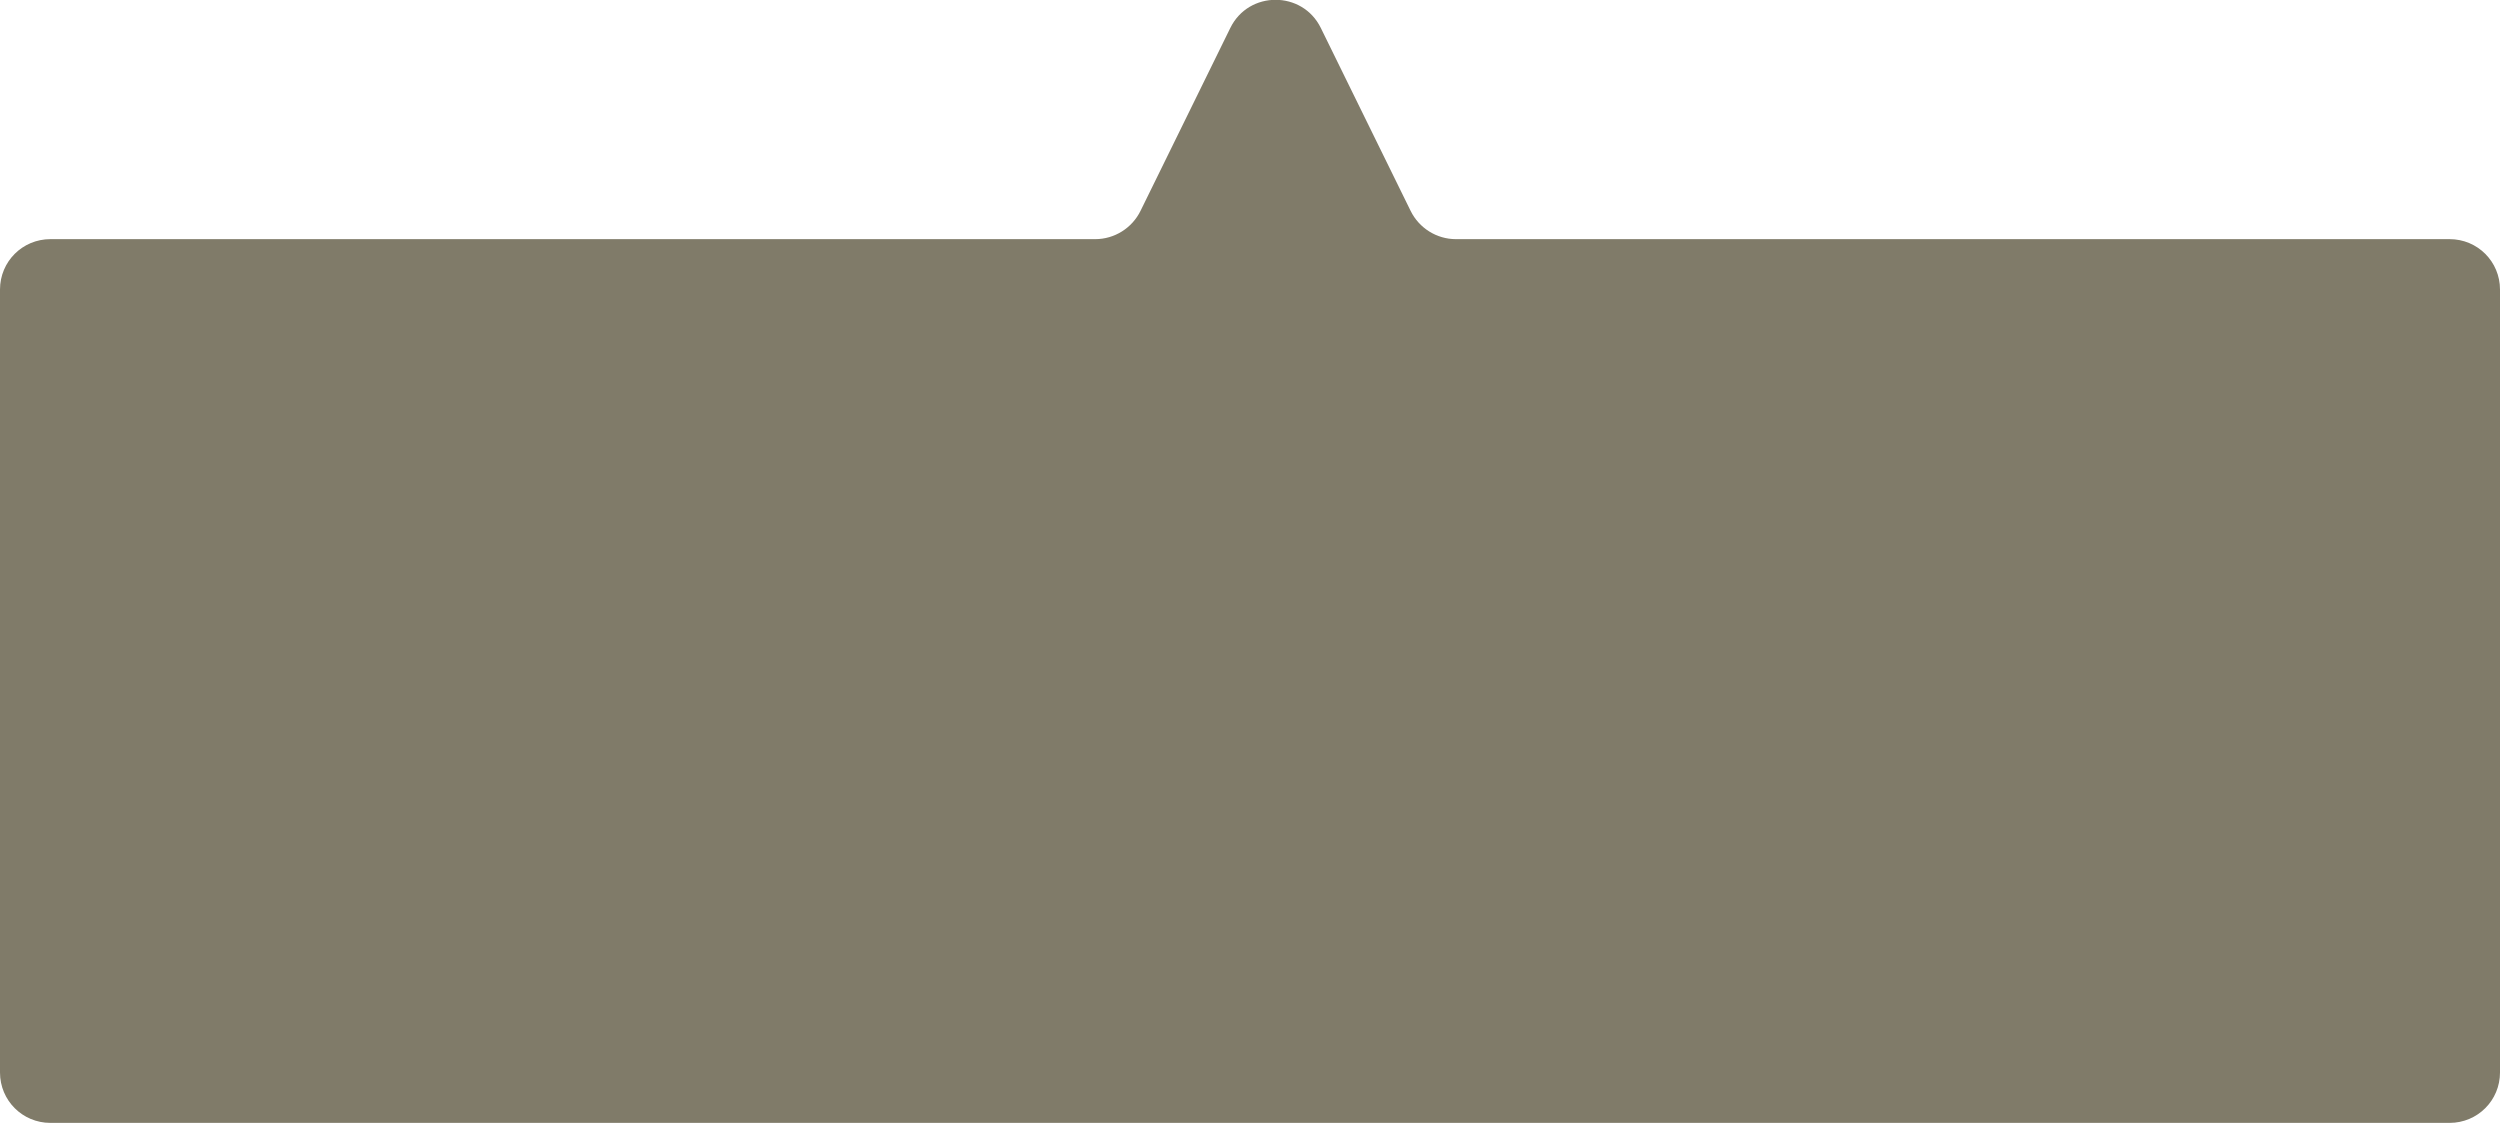 <?xml version="1.0" encoding="UTF-8"?><svg id="_イヤー_2" xmlns="http://www.w3.org/2000/svg" viewBox="0 0 67.95 30.52"><defs><style>.cls-1{fill:#807b69;}</style></defs><g id="_イヤー_1-2"><path class="cls-1" d="M1.37,30.52H66.58c.76,0,1.37-.61,1.37-1.37V7.87c0-.76-.61-1.37-1.37-1.37h-27.01c-.52,0-1-.3-1.23-.77l-2.44-4.97c-.5-1.02-1.96-1.02-2.46,0l-2.44,4.97c-.23,.47-.71,.77-1.23,.77H1.37c-.76,0-1.37,.61-1.37,1.37V29.15c0,.76,.61,1.37,1.37,1.37Z"/></g></svg>